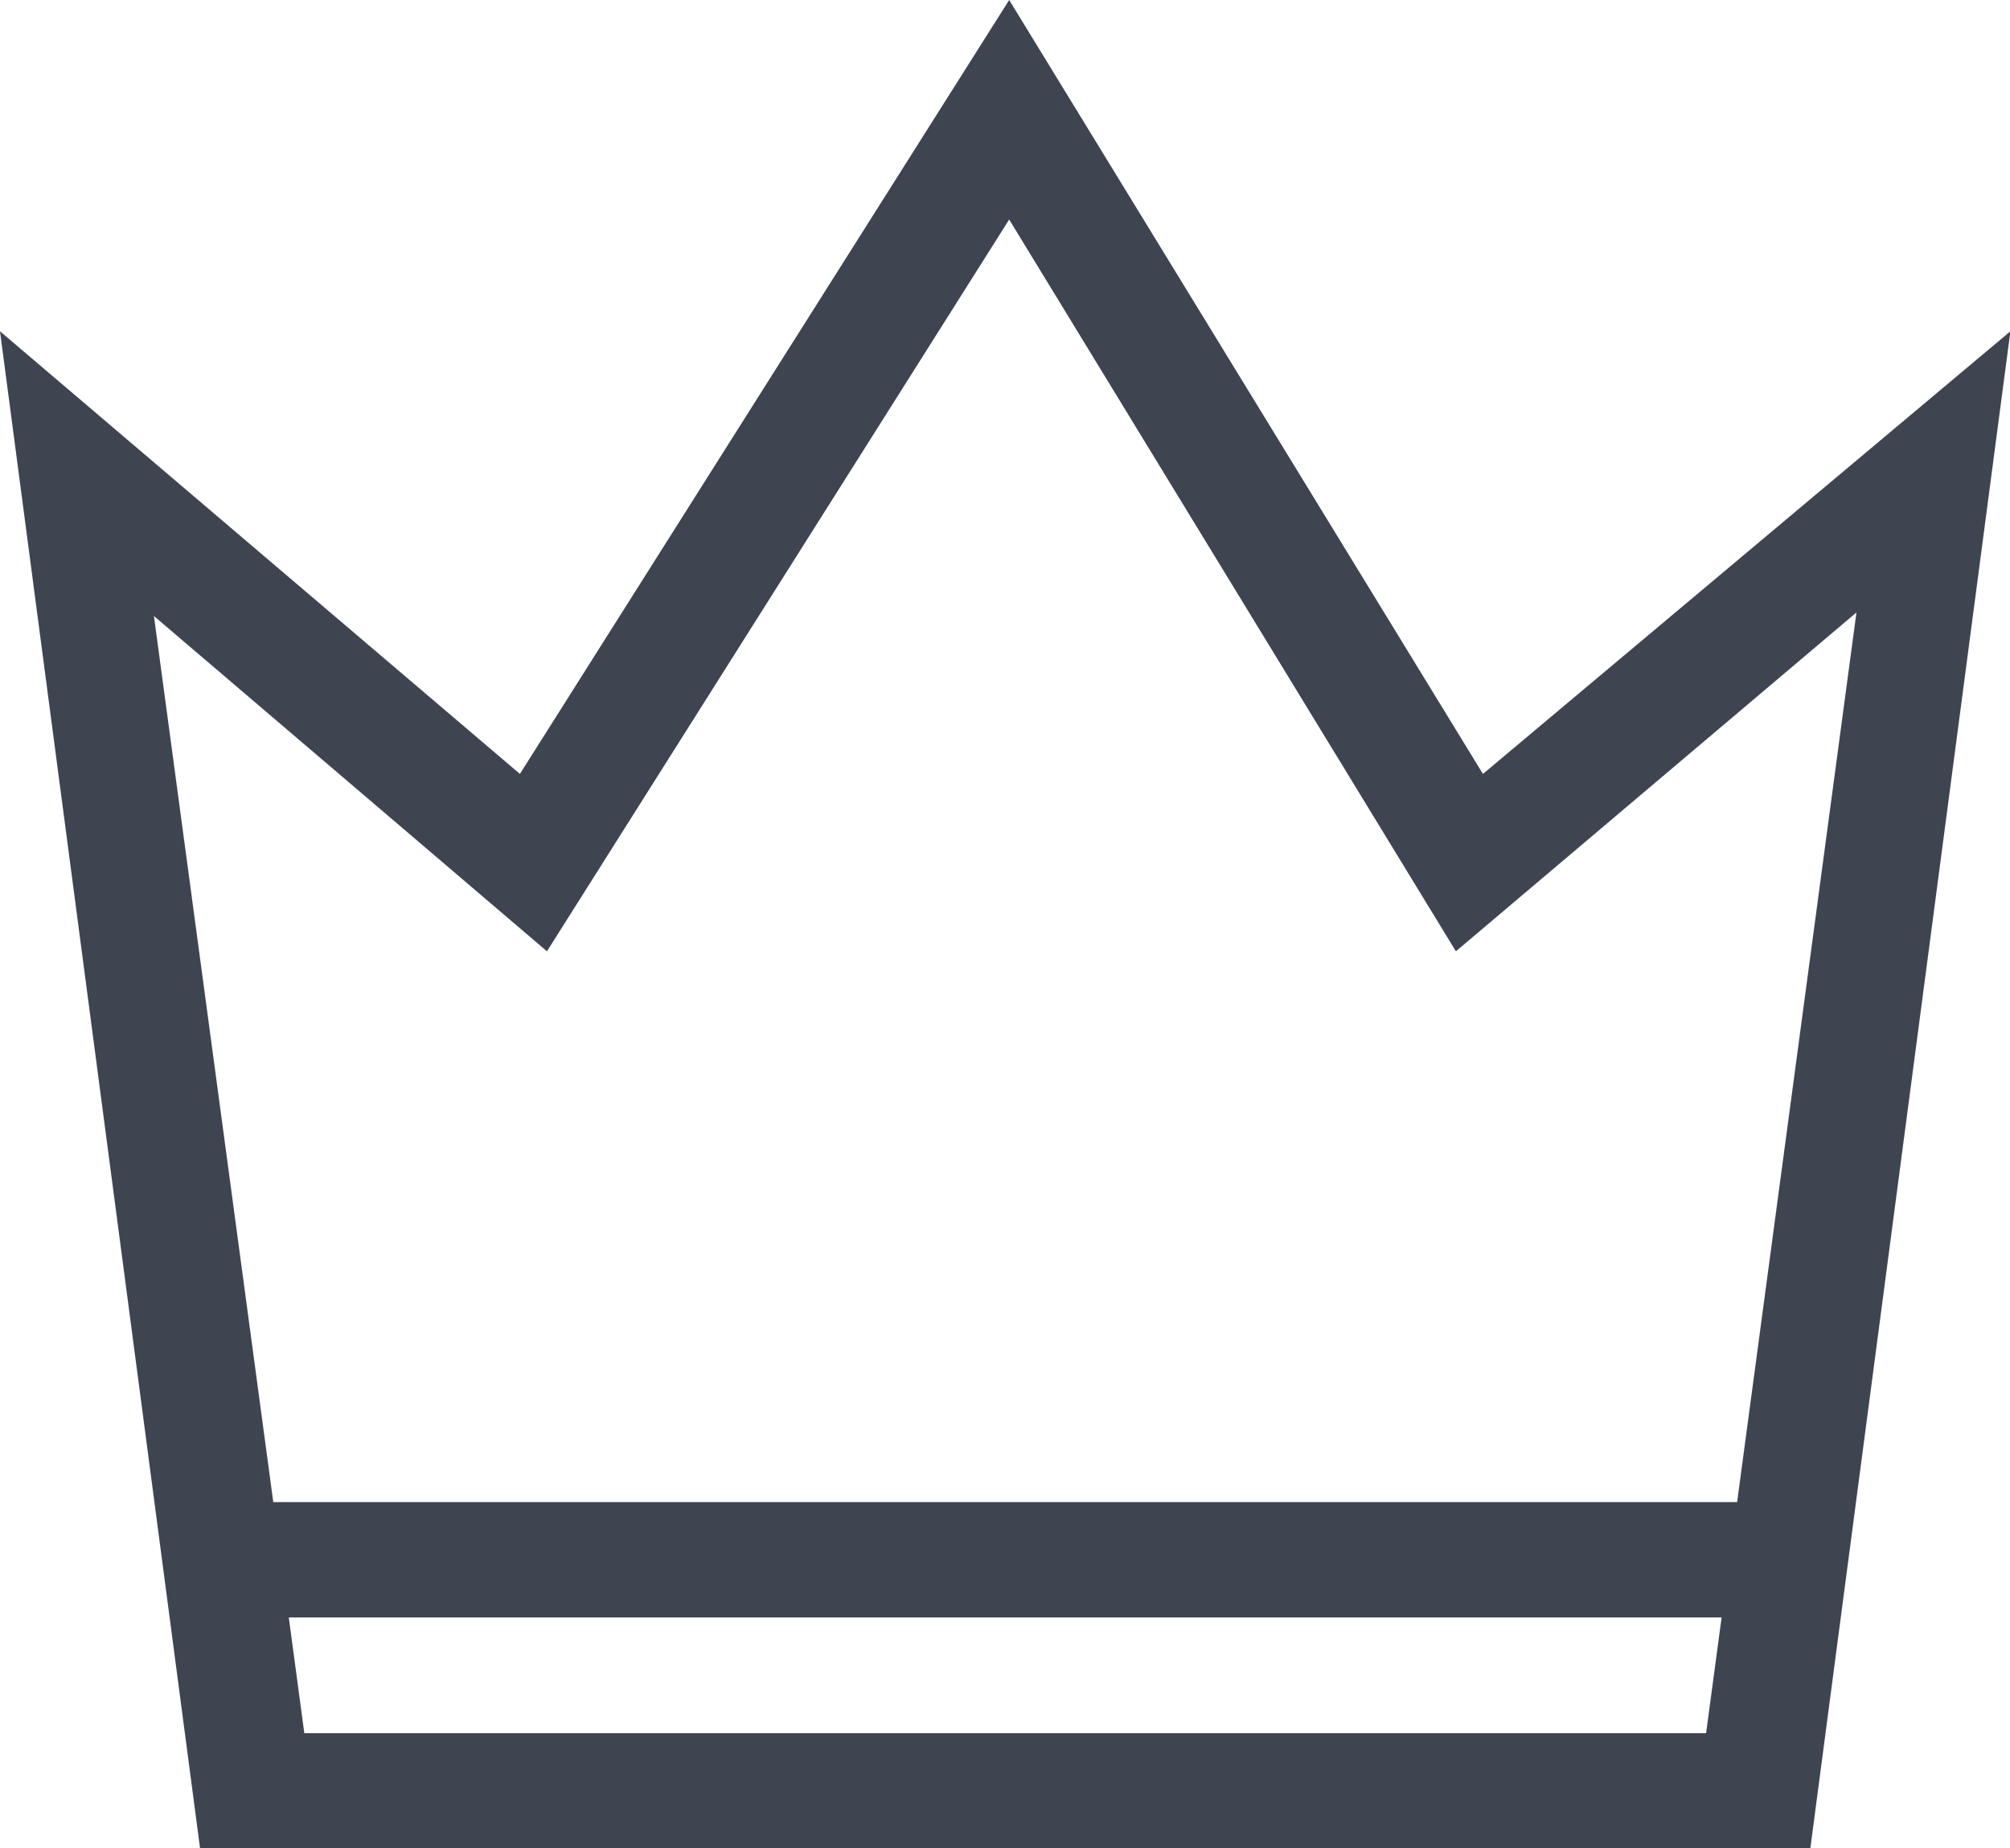 <svg xmlns="http://www.w3.org/2000/svg" width="50.53" height="46.47" viewBox="0 0 50.53 46.47">
  <defs>
    <style>
      .cls-1 {
        fill: #3f4451;
        fill-rule: evenodd;
      }
    </style>
  </defs>
  <path id="get-cash" class="cls-1" d="M1246.06,4765.49l13.26-11.13-5.03,38.15h-40.48l-5.03-38.15,13.07,11.13,12.3-19.46,11.91,19.46h0Zm-29.63,24.12h35.24l0.39-2.91h-36.02l0.39,2.91h0Zm36.02-5.81,3-22.37-10.07,8.52-11.23-18.4-11.62,18.4-9.88-8.43,3,22.28h36.8Z" transform="translate(-1208.78 -4746.03)"/>
</svg>
